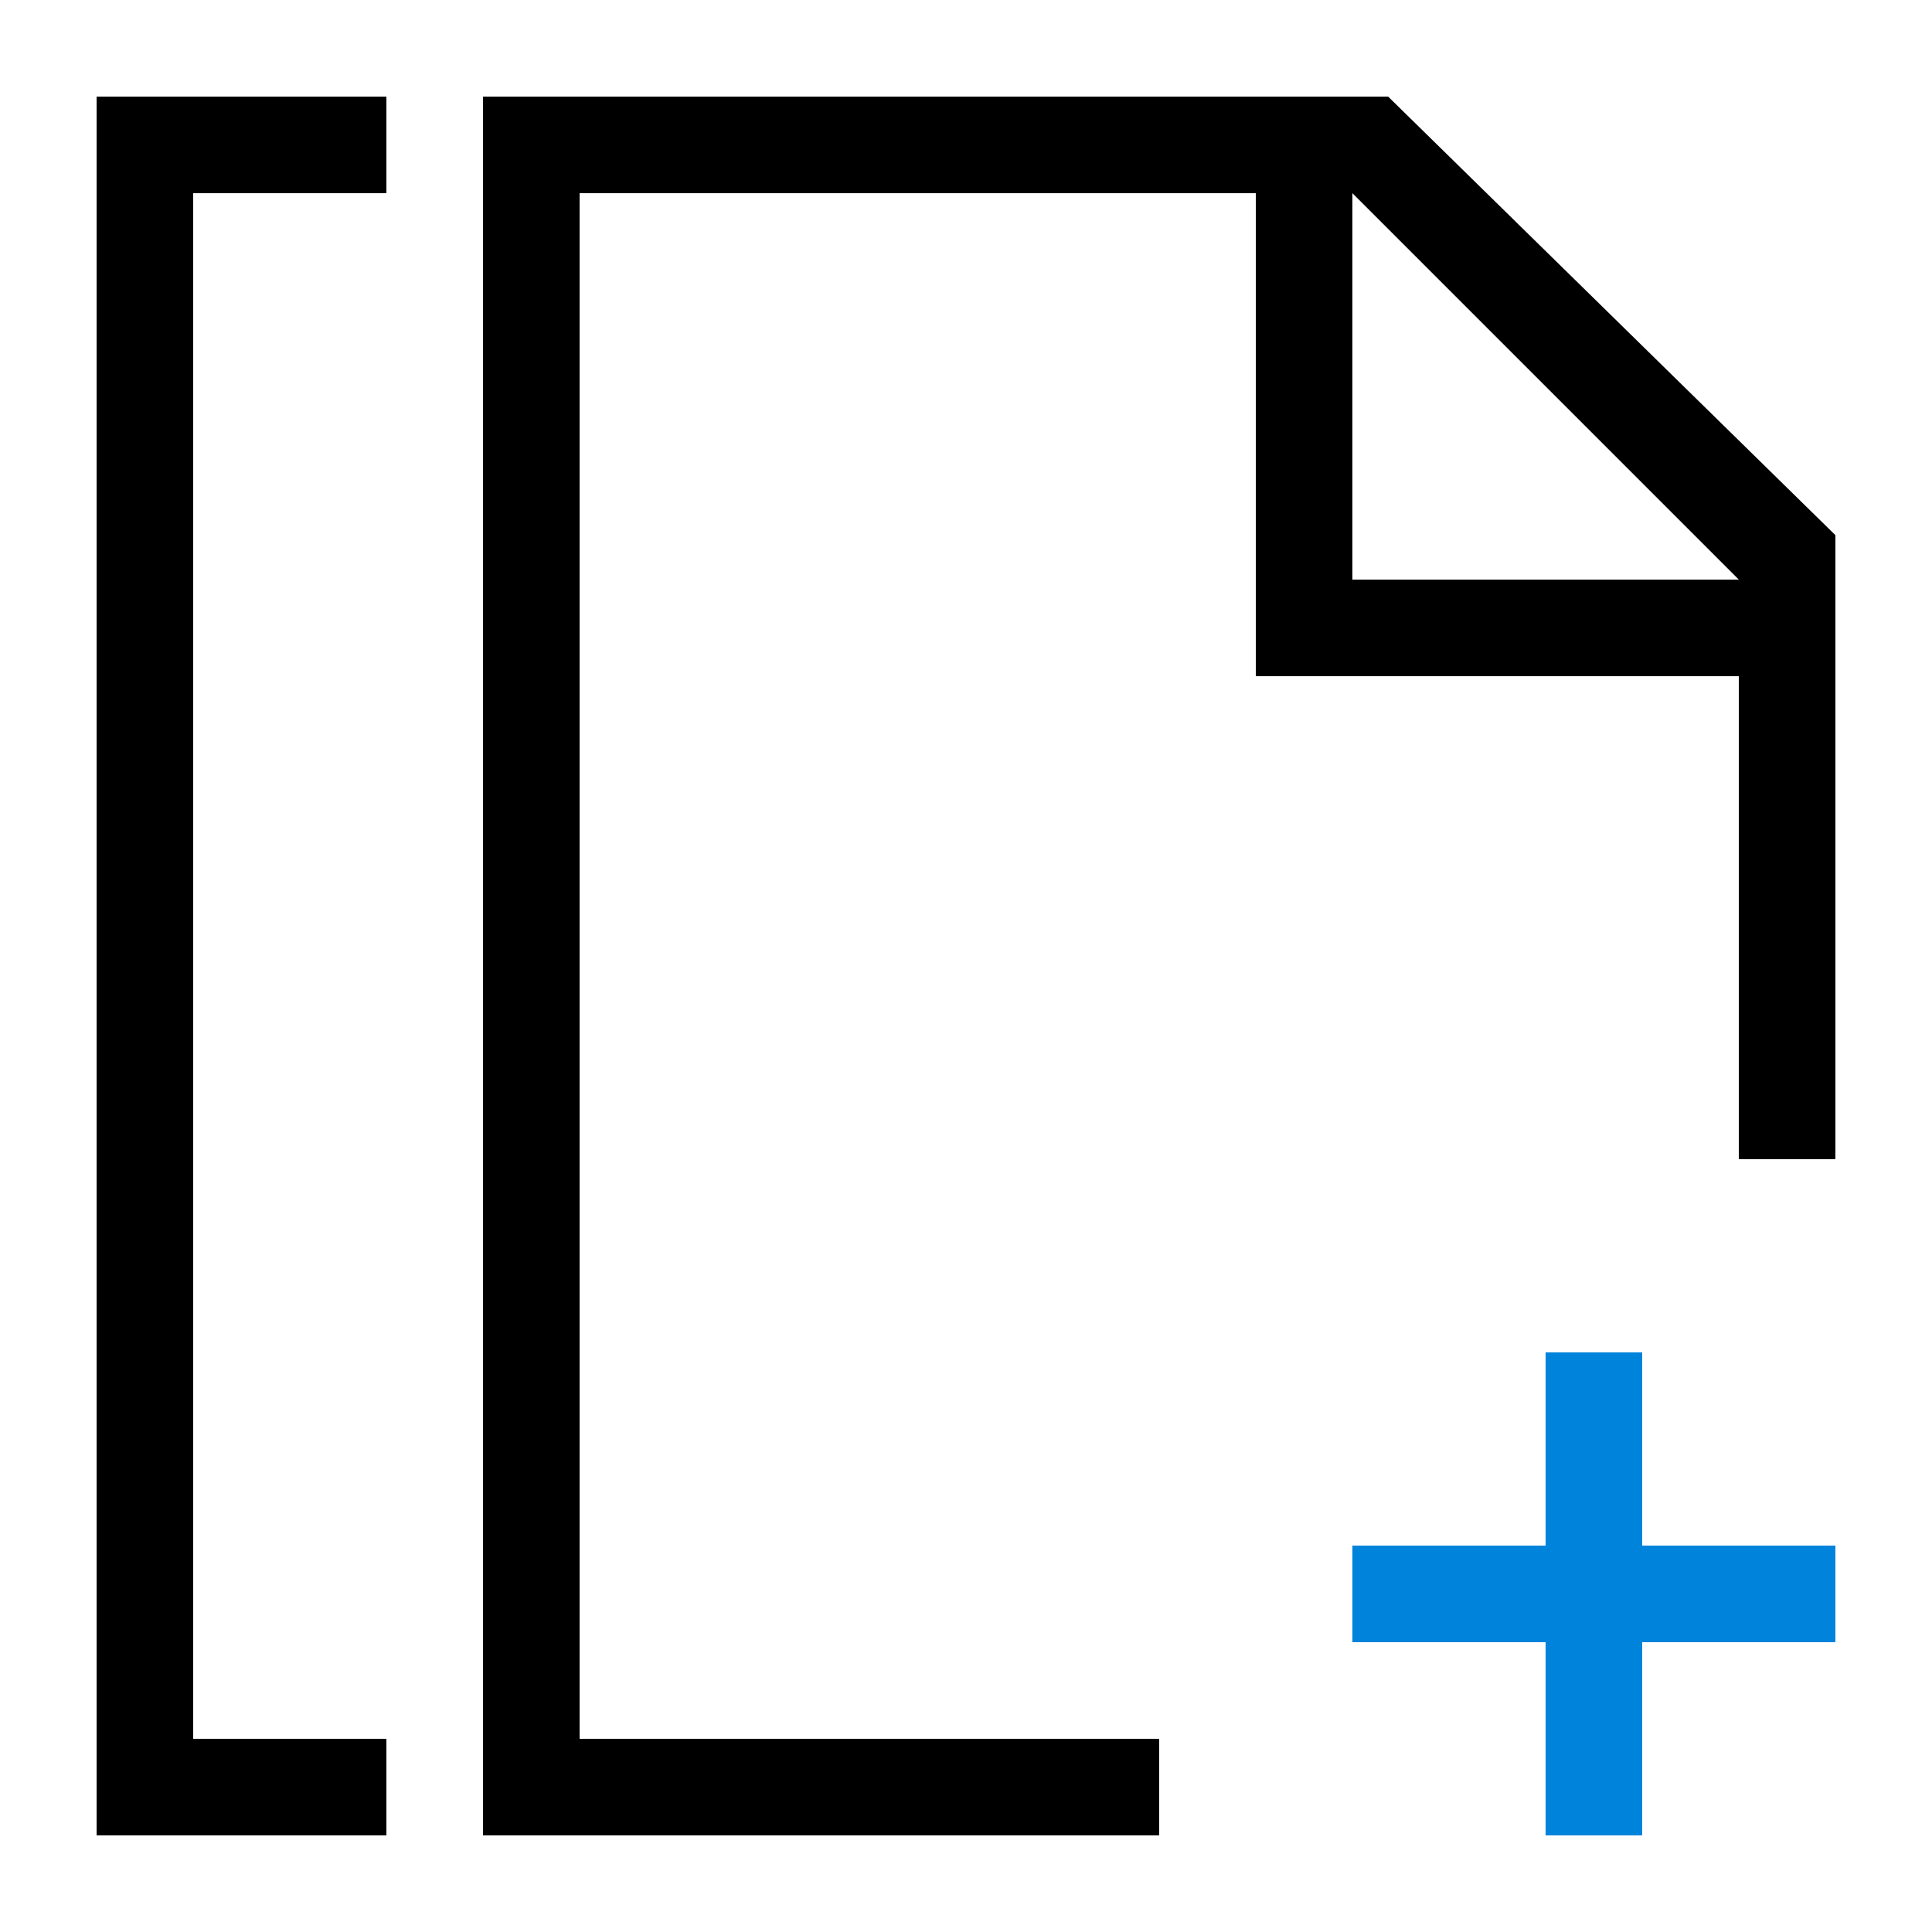 <svg id="artwork" xmlns="http://www.w3.org/2000/svg" viewBox="0 0 20 20"><defs><style>.cls-1{fill:#0083db;}</style></defs><title>pages_insert_pages</title><polygon points="1 19 4 19 4 18 2 18 2 2 4 2 4 1 1 1 1 19"/><path d="M14.37,1H5V19h7V18H6V2h7V7h5v5h1V5.54ZM18,6H14V2L18,6Z"/><polygon class="cls-1" points="19 16 17 16 17 14 16 14 16 16 14 16 14 17 16 17 16 19 17 19 17 17 19 17 19 16"/></svg>